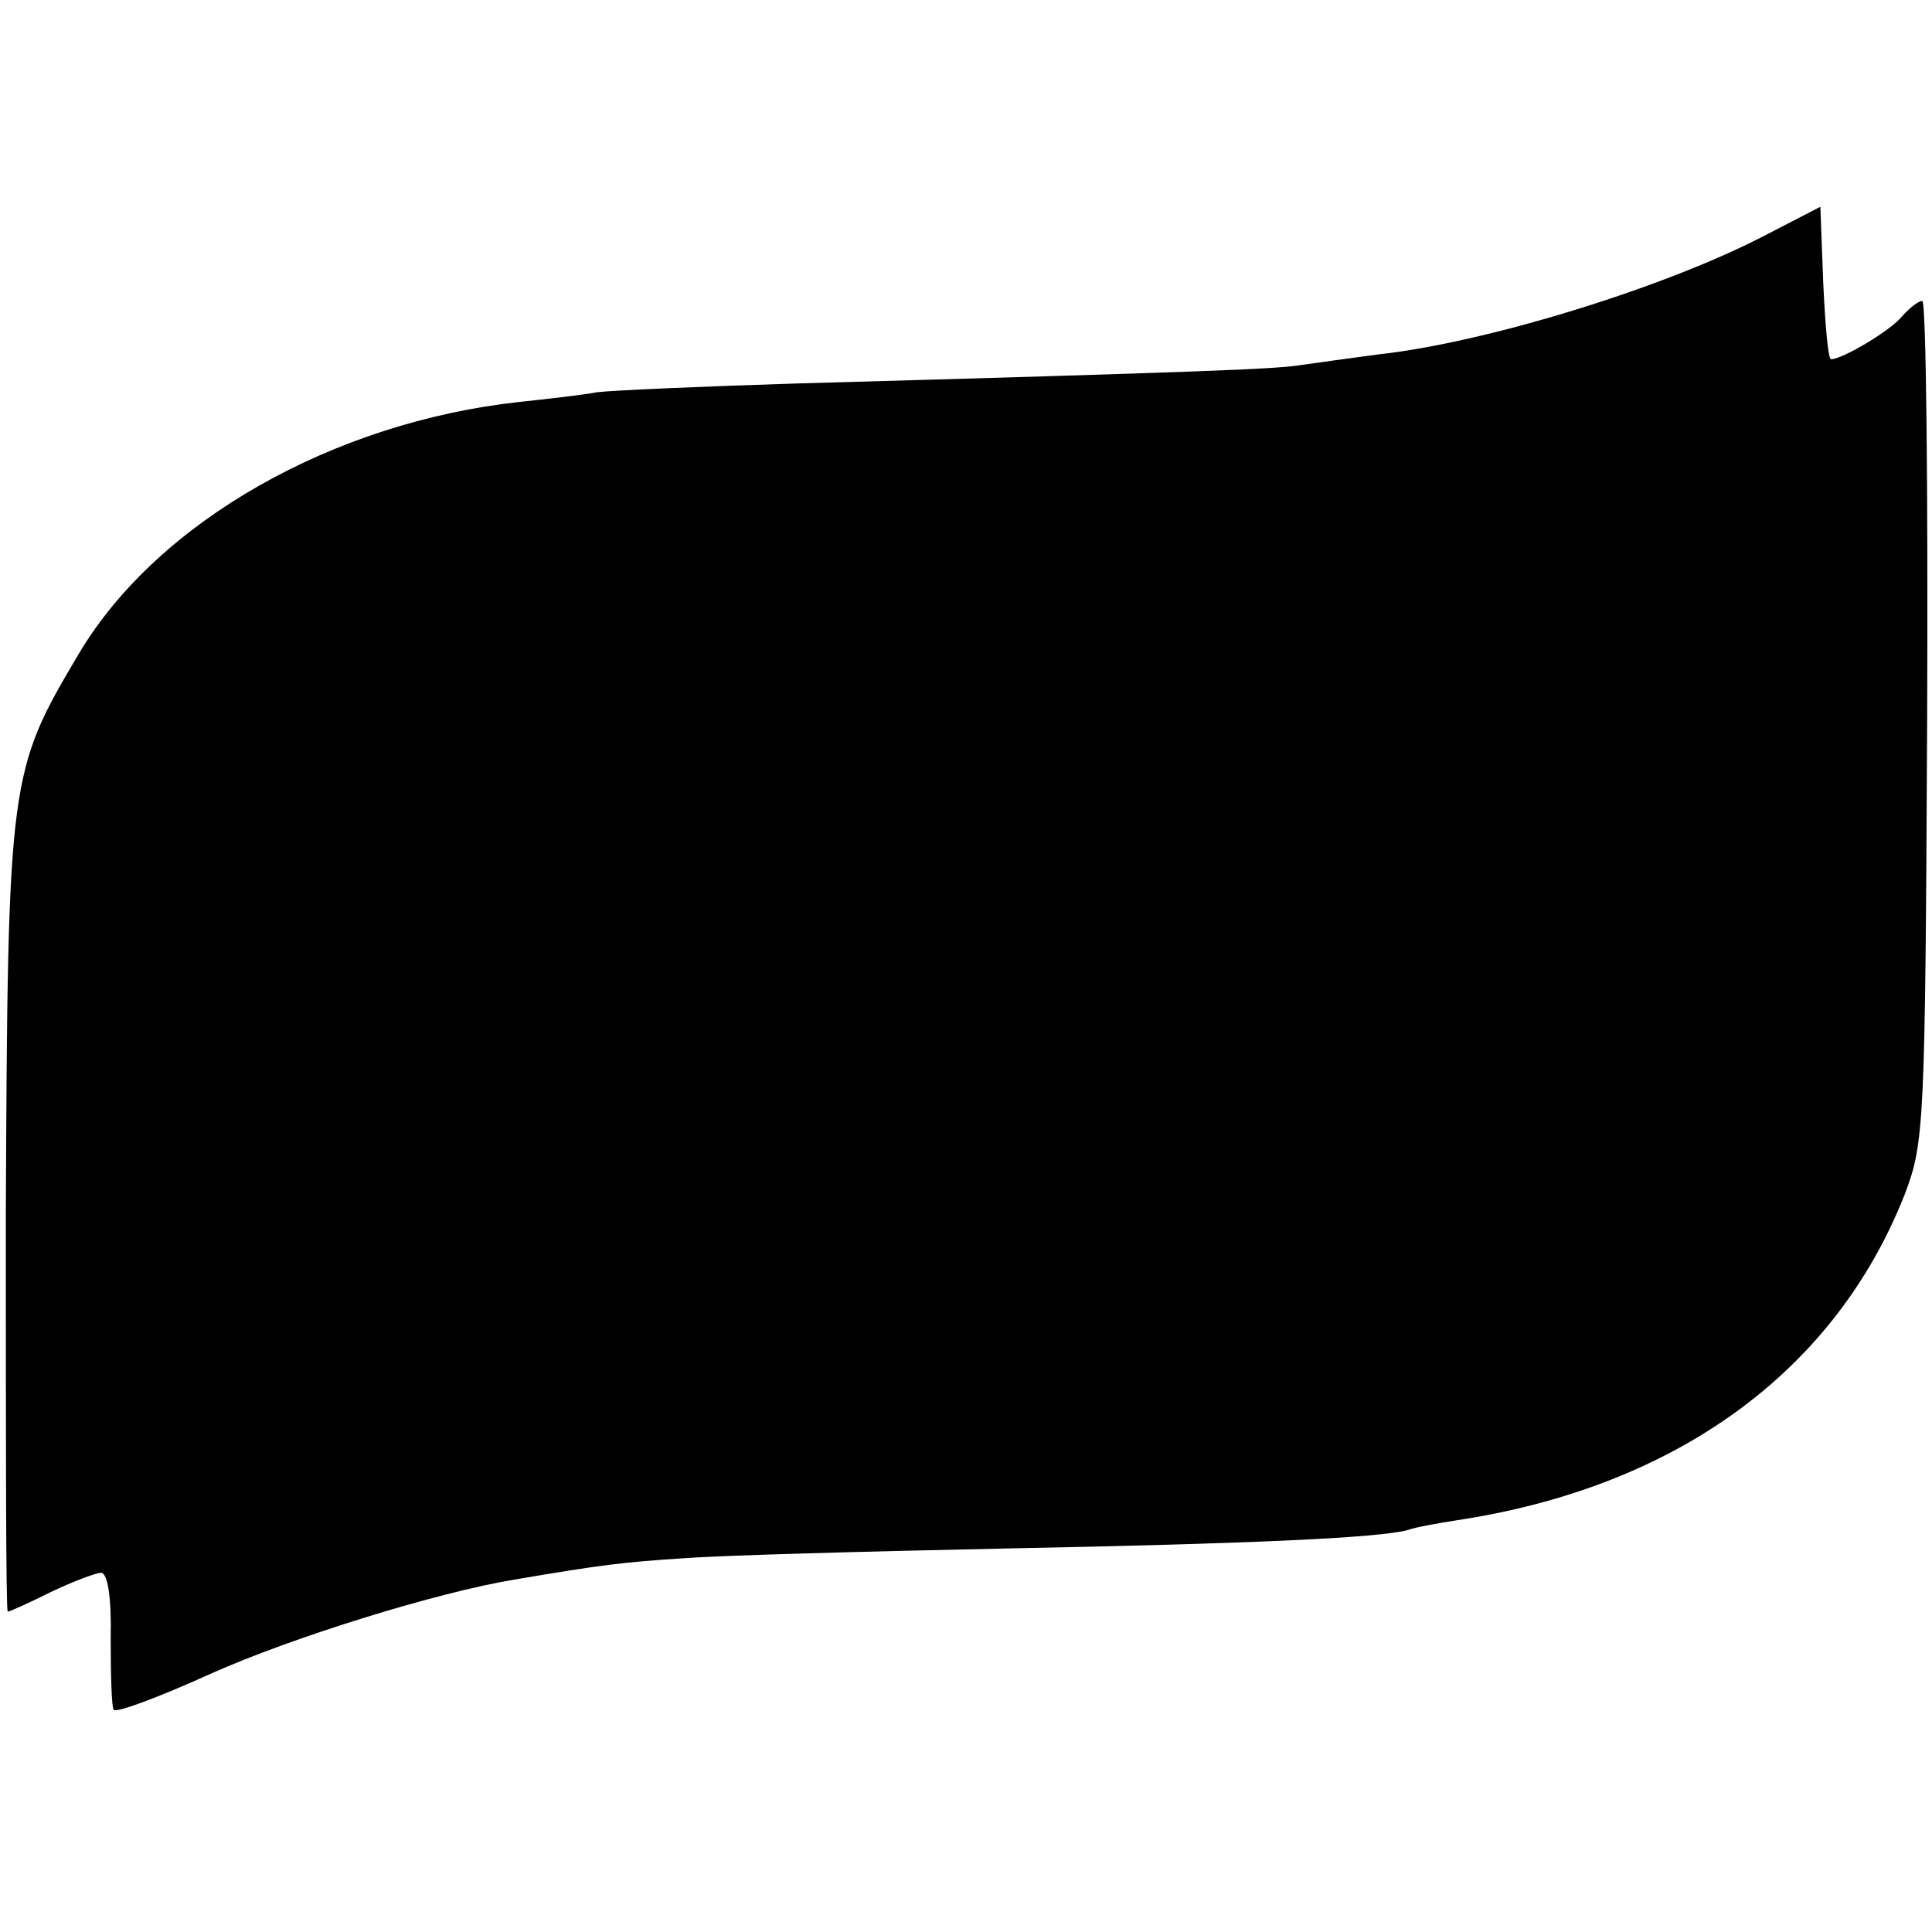 <?xml version="1.0" standalone="no"?>
<!DOCTYPE svg PUBLIC "-//W3C//DTD SVG 20010904//EN"
 "http://www.w3.org/TR/2001/REC-SVG-20010904/DTD/svg10.dtd">
<svg version="1.0" xmlns="http://www.w3.org/2000/svg"
 width="199pt" height="199pt" viewBox="0 0 199 199"
 preserveAspectRatio="xMidYMid meet">
<g transform="translate(0,199) scale(0.1,-0.1)"
fill="#000000" stroke="none">
<path d="M1815 1746 c-103 -53 -285 -109 -395 -121 -30 -4 -66 -9 -80 -11 -24
-4 -91 -7 -520 -19 -96 -3 -188 -7 -205 -9 -16 -3 -52 -7 -80 -10 -192 -21
-372 -123 -453 -258 -73 -123 -74 -127 -76 -581 0 -224 0 -407 2 -407 2 0 22
9 44 20 23 11 47 20 52 20 7 0 11 -26 10 -68 0 -37 1 -70 3 -73 2 -4 47 13
100 37 85 38 234 84 313 97 88 15 112 18 175 22 39 3 187 7 330 10 257 5 385
11 415 19 8 3 31 7 50 10 226 34 390 153 462 336 20 53 21 70 23 488 1 237 -1
432 -5 432 -4 0 -13 -7 -21 -16 -11 -14 -61 -44 -73 -44 -3 0 -6 35 -8 78 l-3
79 -60 -31z"/>
</g>
</svg>
